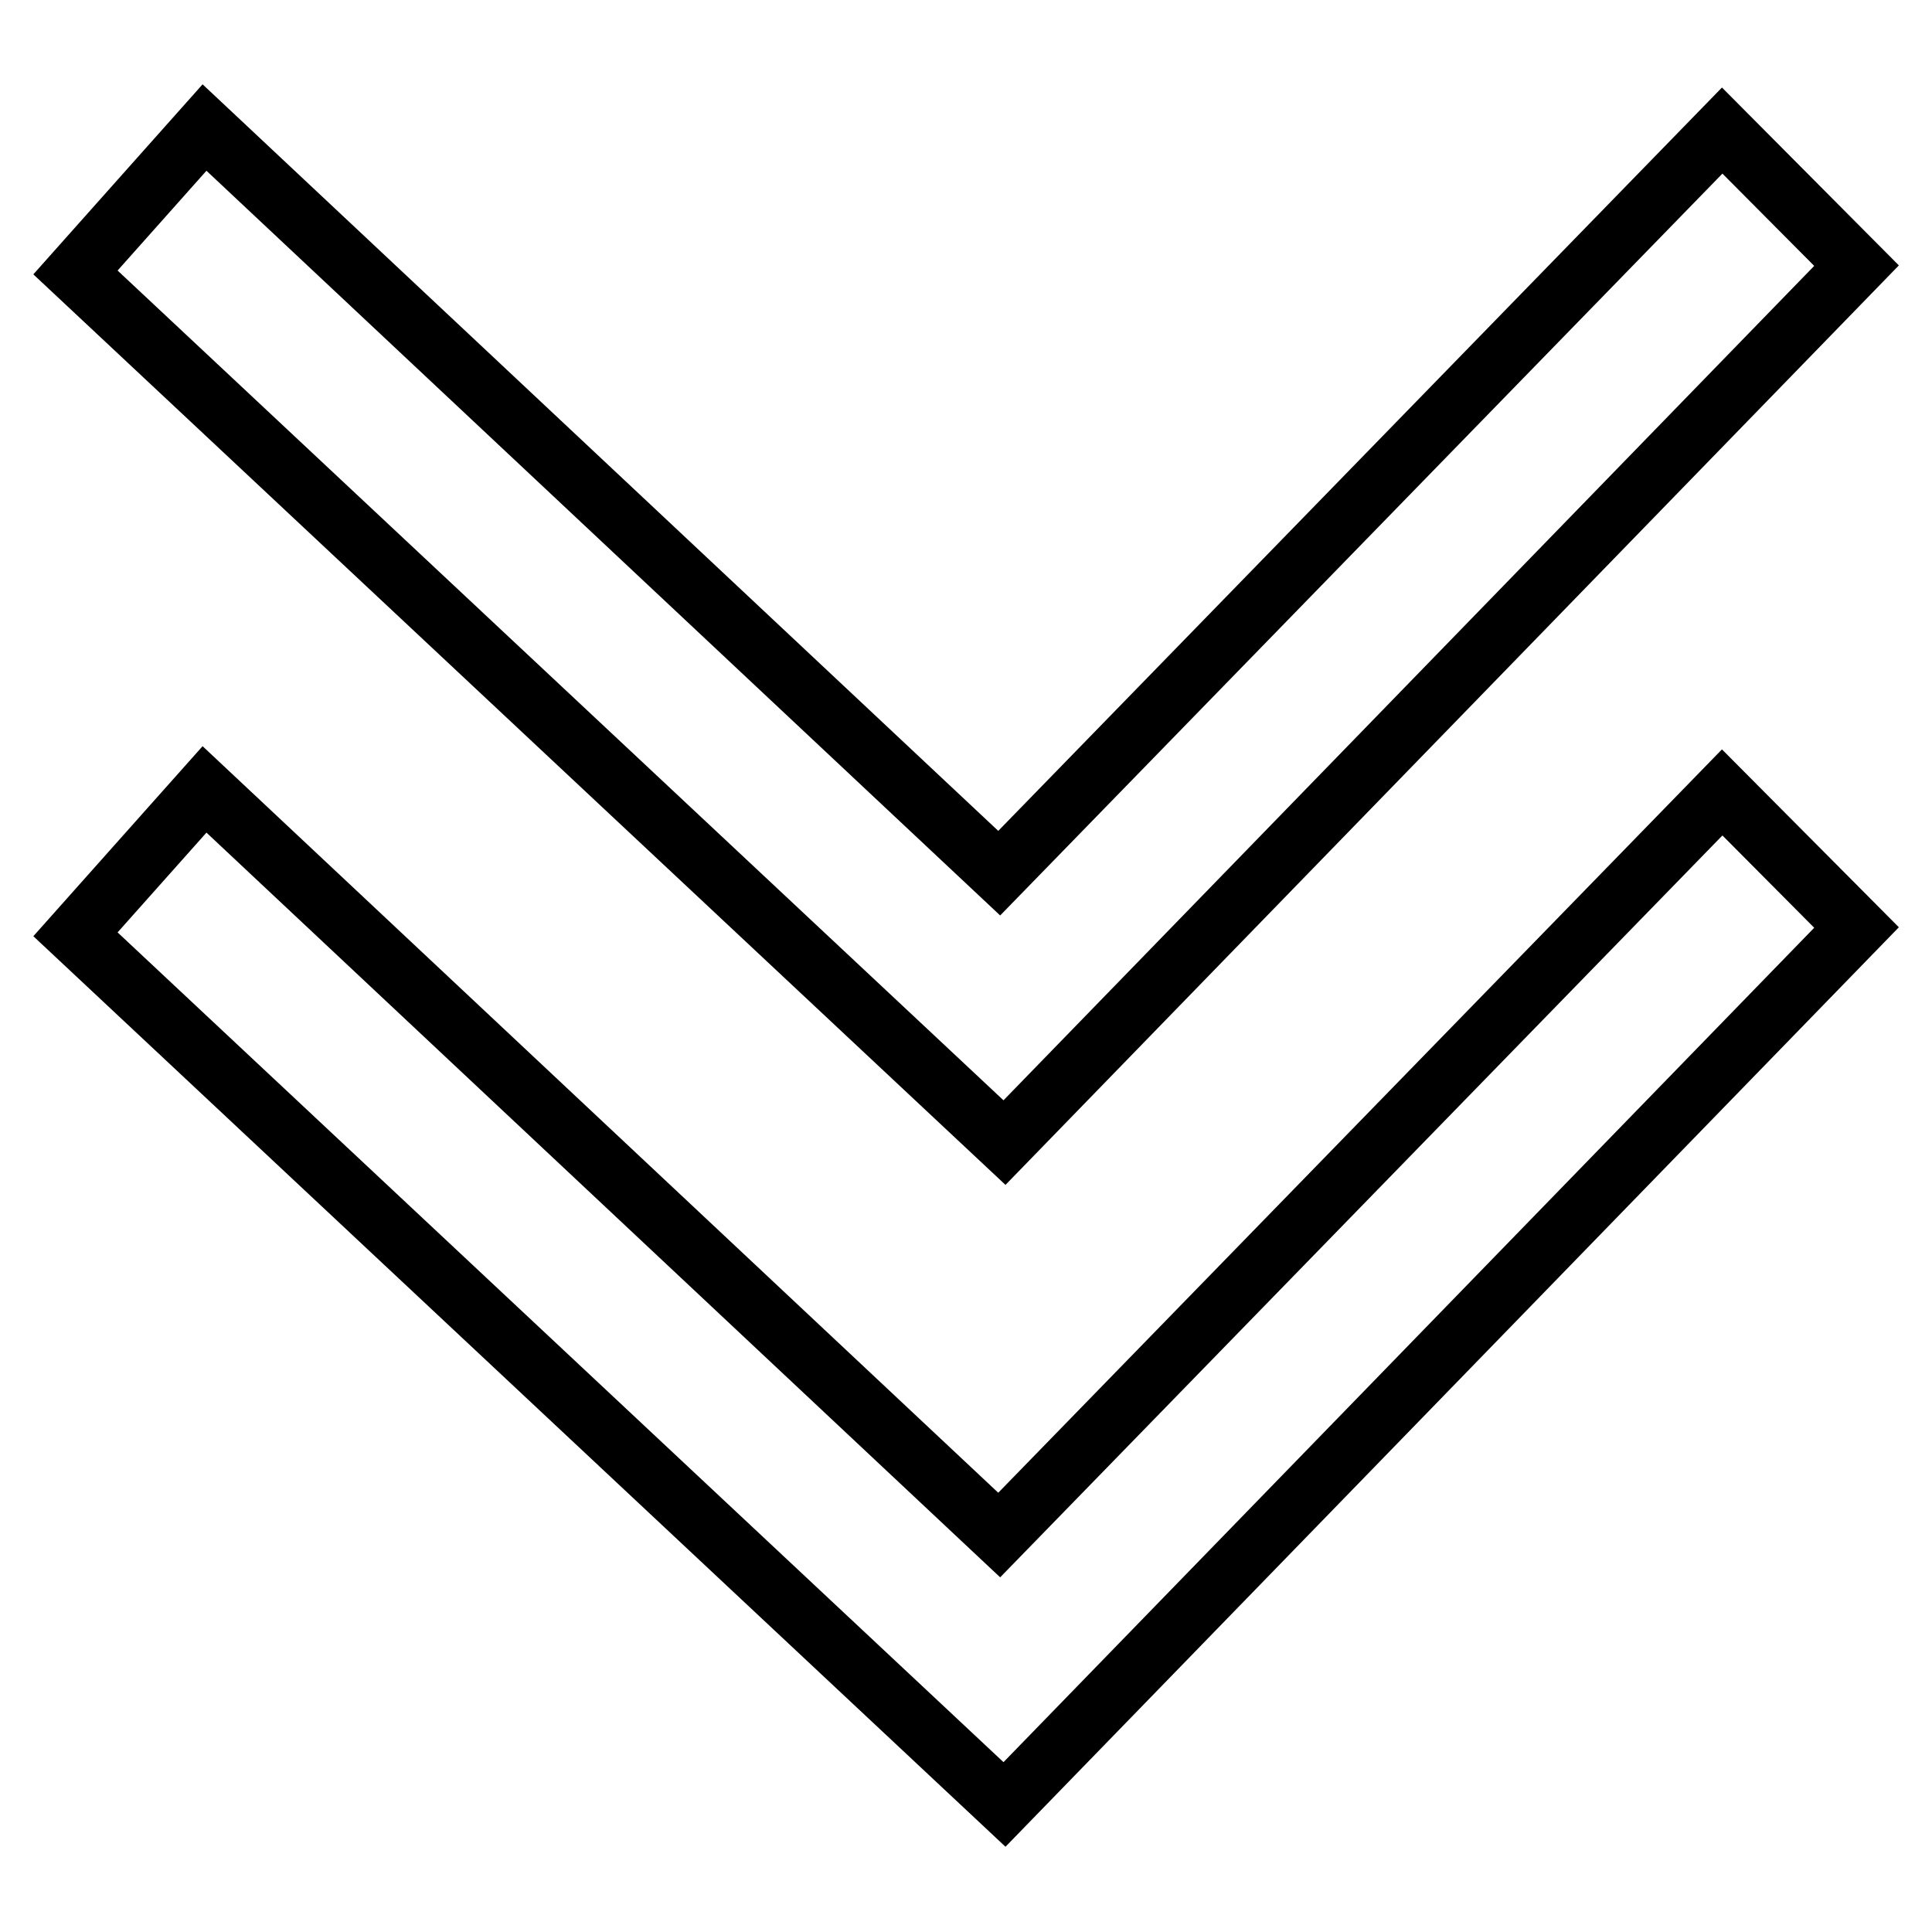 <?xml version="1.0" encoding="utf-8"?>
<!-- Svg Vector Icons : http://www.onlinewebfonts.com/icon -->
<!DOCTYPE svg PUBLIC "-//W3C//DTD SVG 1.1//EN" "http://www.w3.org/Graphics/SVG/1.1/DTD/svg11.dtd">
<svg version="1.1" xmlns="http://www.w3.org/2000/svg" xmlns:xlink="http://www.w3.org/1999/xlink" x="0px" y="0px" viewBox="0 0 256 256" enable-background="new 0 0 256 256" xml:space="preserve">
<g><g><path stroke-width="8" fill-opacity="0" stroke="#000000"  d="M133.1,151.4L246,35.2l-17.8-17.9l-95.8,98.4L27.1,16.9L10,36.1L133.1,151.4z M27.1,104.6L10,123.8l123.1,115.3L246,122.9L228.2,105l-95.8,98.4L27.1,104.6z"/></g></g>
</svg>